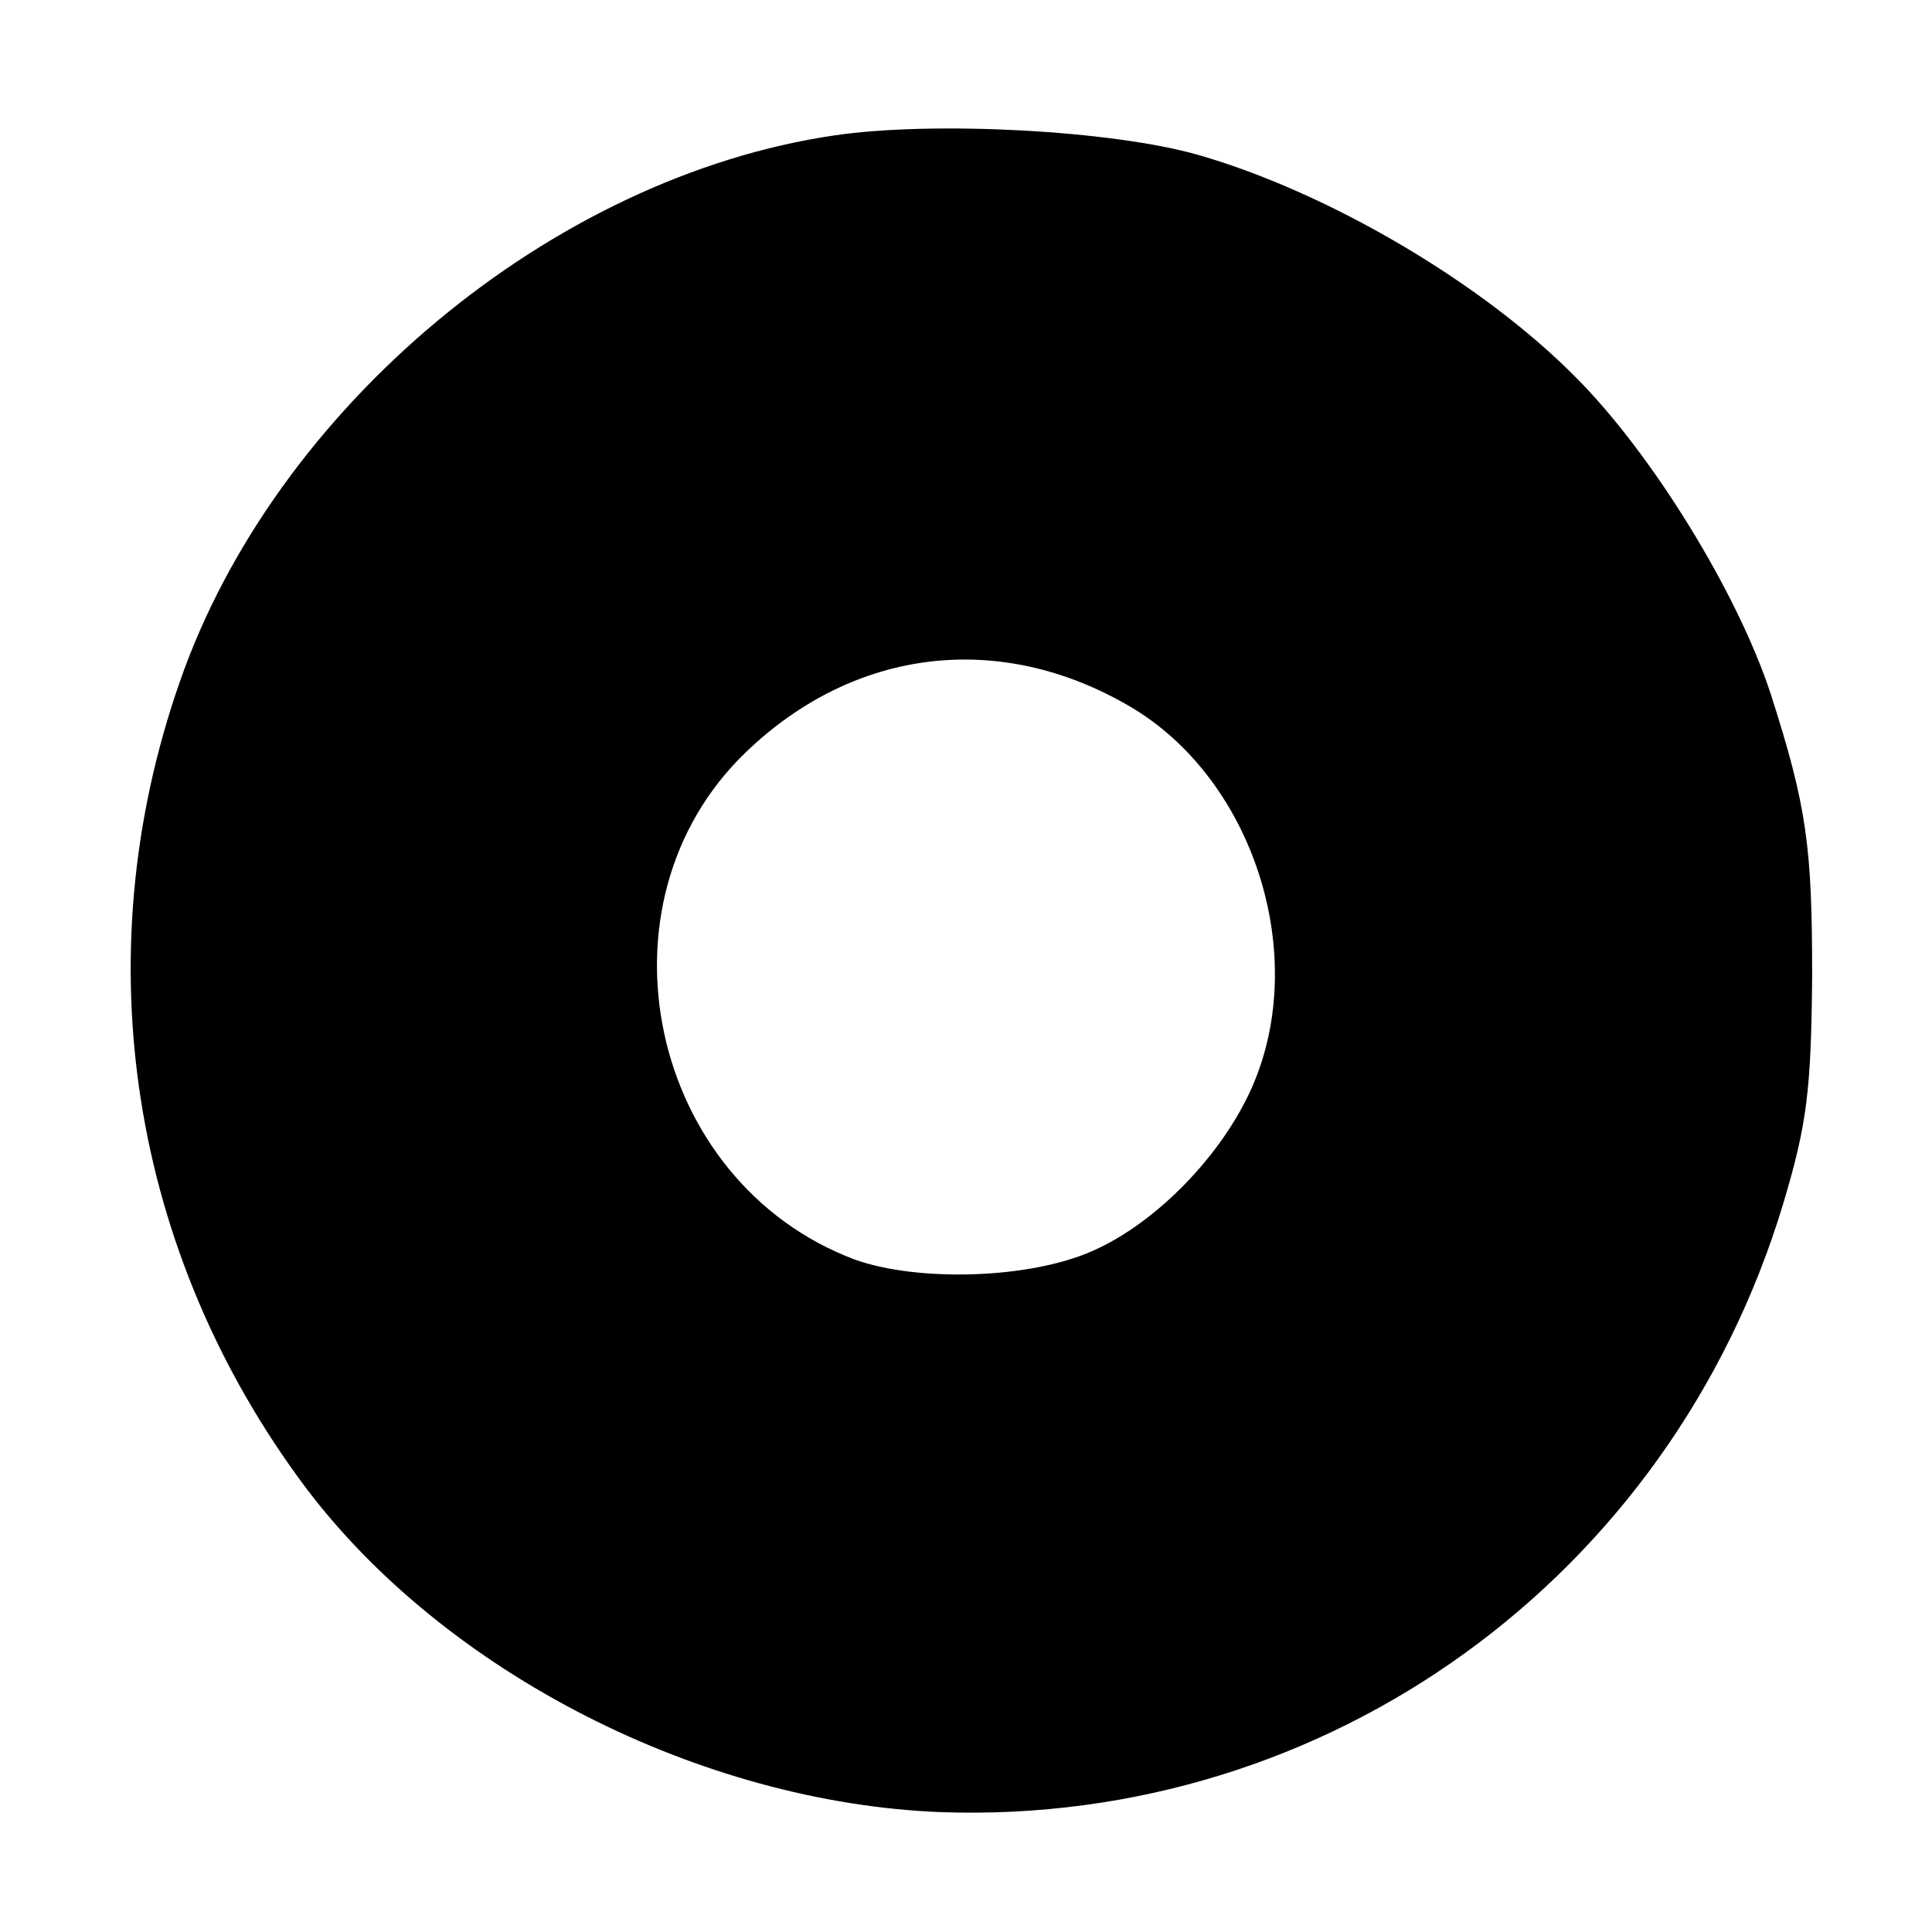 <?xml version="1.0" standalone="no"?>
<!DOCTYPE svg PUBLIC "-//W3C//DTD SVG 20010904//EN"
 "http://www.w3.org/TR/2001/REC-SVG-20010904/DTD/svg10.dtd">
<svg version="1.0" xmlns="http://www.w3.org/2000/svg"
 width="187pt" height="187pt" viewBox="0 0 187 187"
 preserveAspectRatio="xMidYMid meet">
<g transform="translate(0,187) scale(0.1,-0.1)"
fill="#000000" stroke="none">
<path d="M808 1739 c-274 -40 -542 -264 -634 -529 -93 -266 -48 -553 122 -780
135 -179 382 -305 615 -314 374 -13 706 227 815 589 23 77 27 109 28 220 0
125 -5 164 -40 273 -32 98 -115 233 -189 307 -91 92 -240 179 -365 215 -84 24
-256 33 -352 19z m286 -553 c119 -70 174 -240 118 -368 -29 -66 -93 -132 -155
-159 -61 -27 -169 -30 -230 -8 -199 75 -257 345 -105 491 105 101 246 118 372
44z"/>
</g>
</svg>

